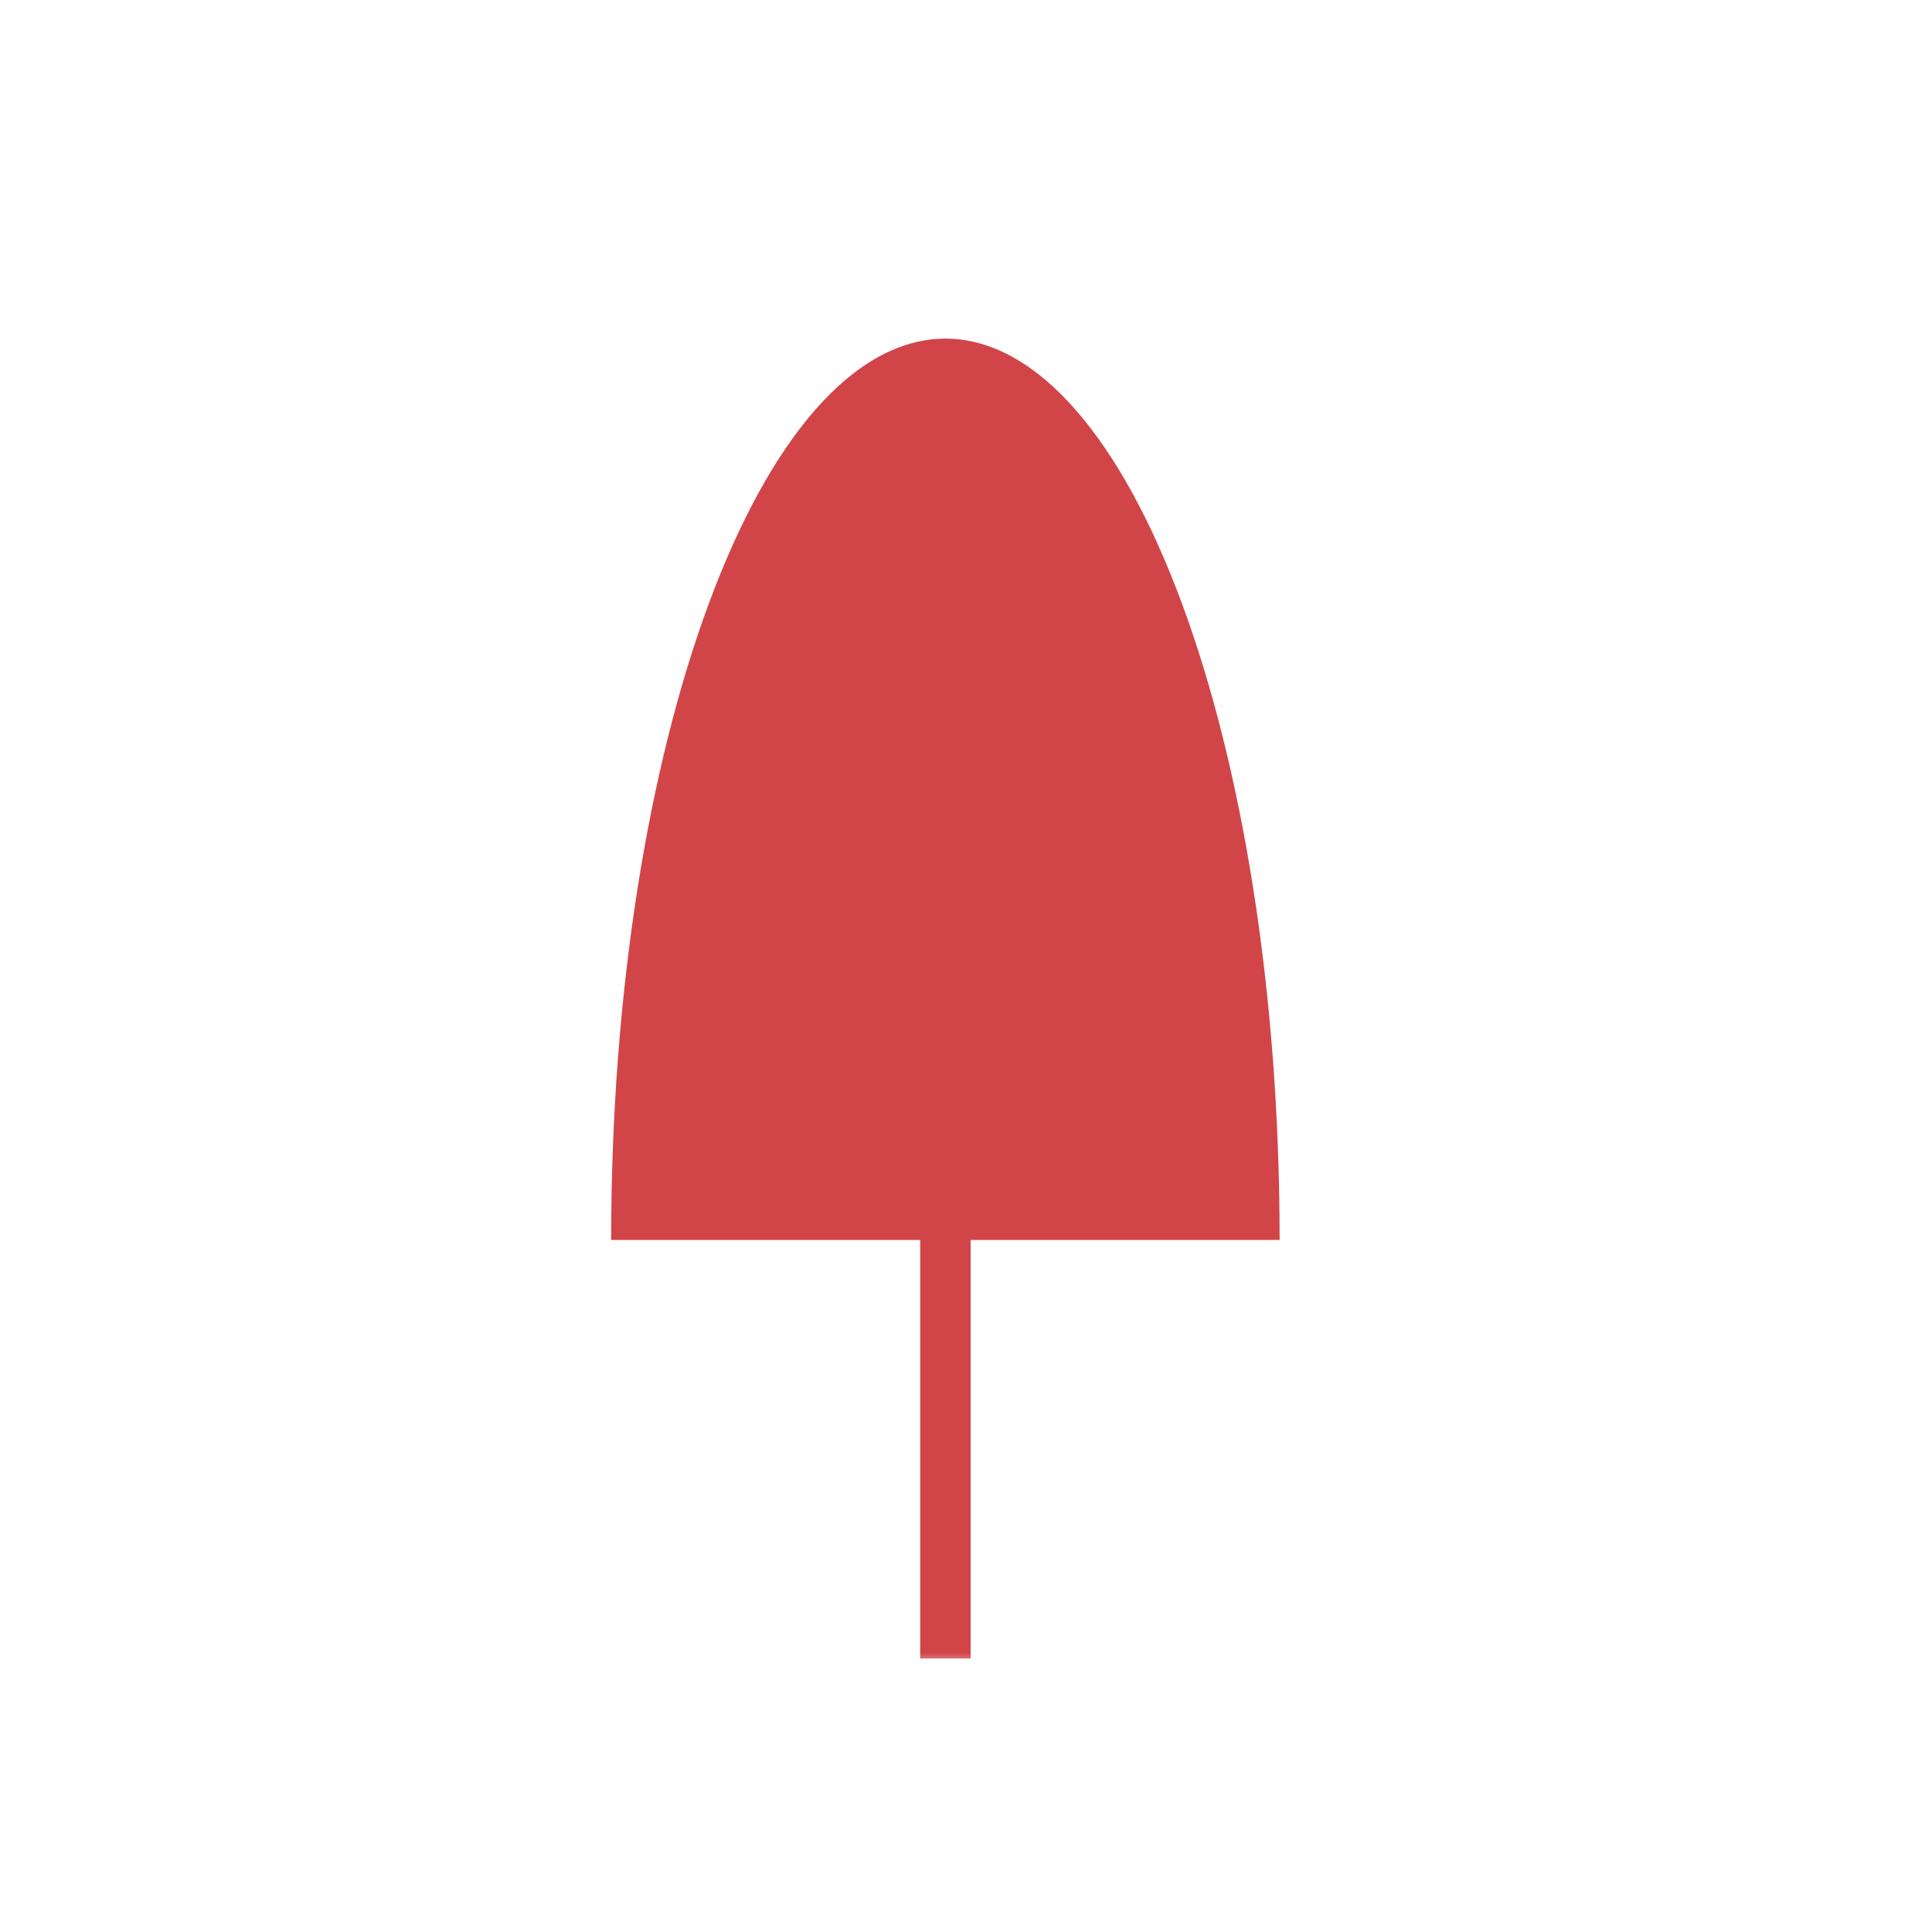 <svg xmlns="http://www.w3.org/2000/svg" width="128" height="128" viewBox="0 0 128 128" fill="none"><g style="mix-blend-mode:multiply"><mask id="mask0_3345_1504" style="mask-type:luminance" maskUnits="userSpaceOnUse" x="40" y="18" width="49" height="69"><path d="M88.736 18L40 18L40 86.575H88.736V18Z" fill="white"></path></mask><g mask="url(#mask0_3345_1504)"><path d="M84.779 82.147C84.779 49.213 74.882 22.512 62.661 22.433C62.661 22.433 62.642 22.433 62.637 22.433C62.627 22.433 62.617 22.433 62.607 22.433C50.386 22.517 40.49 49.218 40.49 82.152H84.774L84.779 82.147Z" fill="#D14548"></path></g></g><g style="mix-blend-mode:multiply"><mask id="mask1_3345_1504" style="mask-type:luminance" maskUnits="userSpaceOnUse" x="56" y="56" width="13" height="55"><path d="M68.76 56.101H56.514L56.514 110.373H68.76L68.76 56.101Z" fill="white"></path></mask><g mask="url(#mask1_3345_1504)"><path d="M64.308 60.037H60.965L60.965 109.881H64.308L64.308 60.037Z" fill="#D14548"></path></g></g></svg>